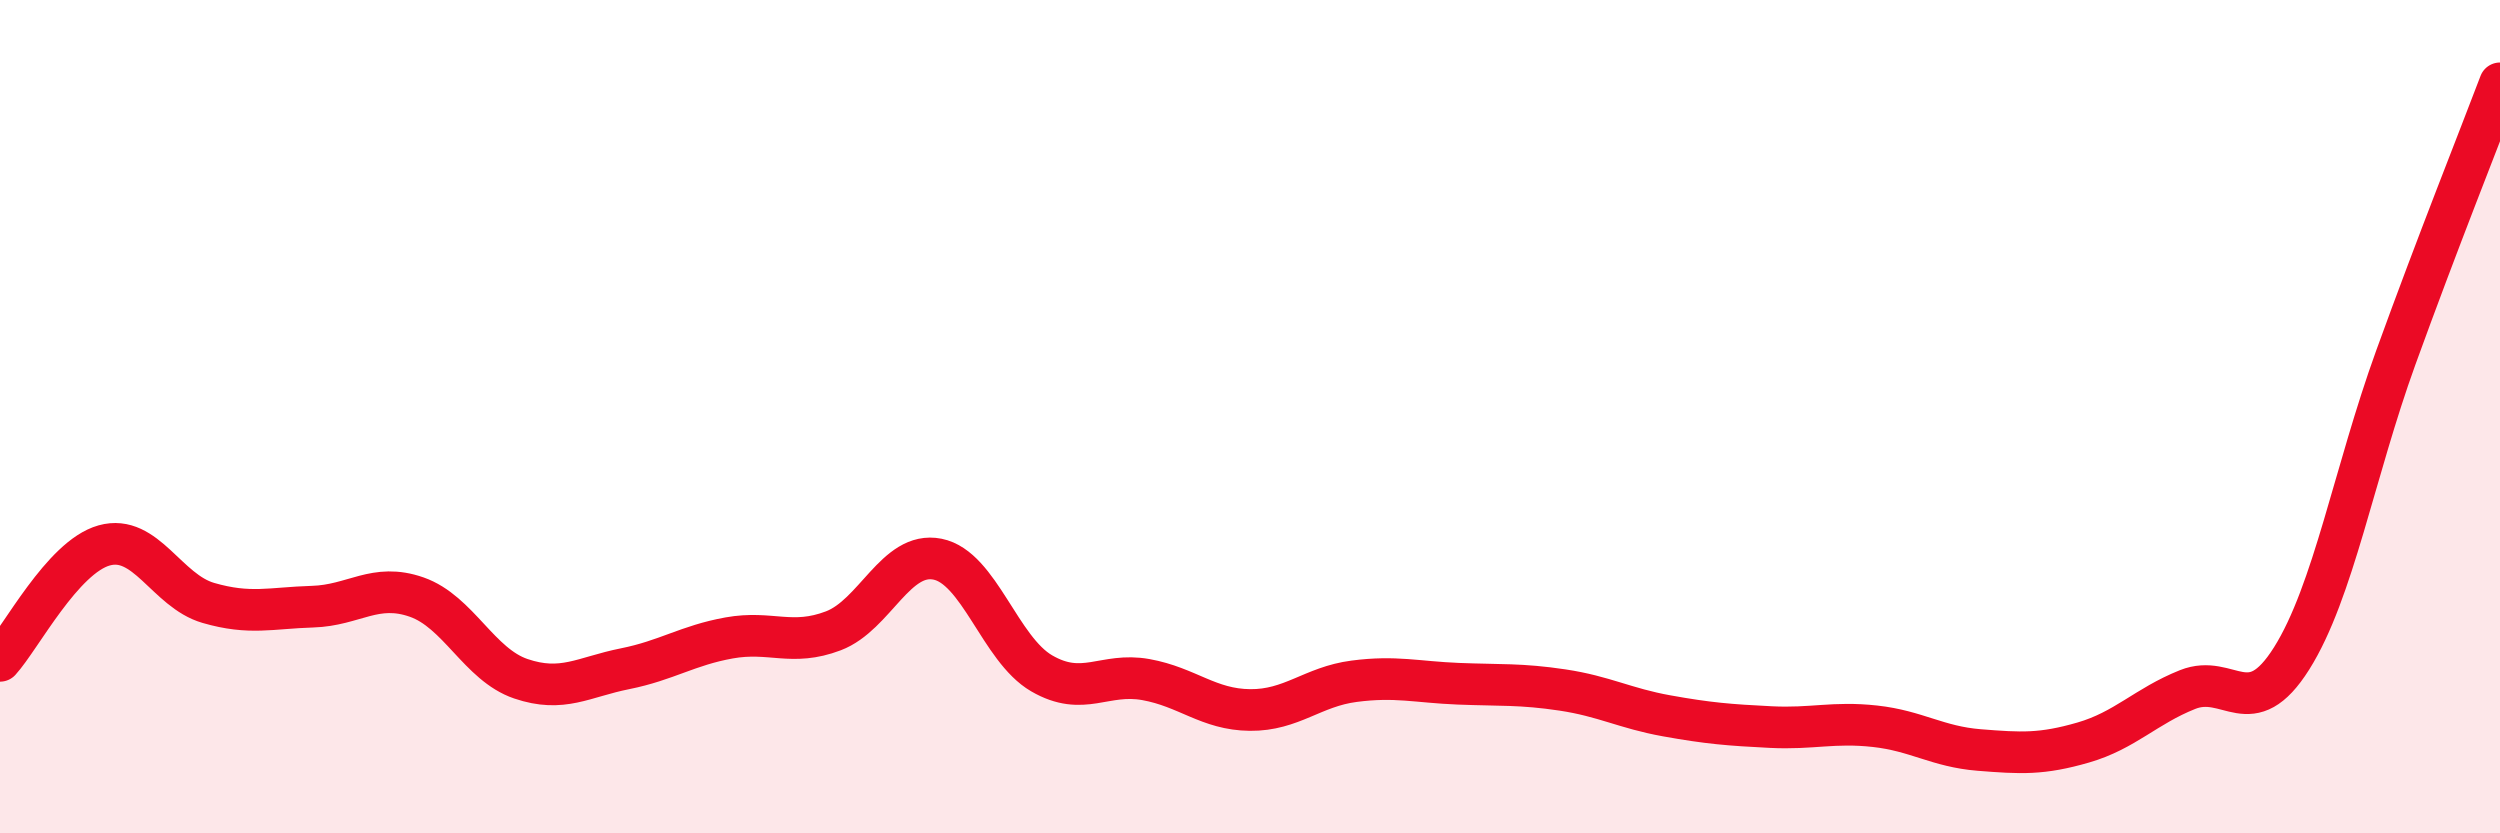 
    <svg width="60" height="20" viewBox="0 0 60 20" xmlns="http://www.w3.org/2000/svg">
      <path
        d="M 0,15.86 C 0.5,15.31 1.5,13.37 2.5,13.09 C 3.5,12.81 4,14.18 5,14.47 C 6,14.76 6.5,14.59 7.5,14.56 C 8.5,14.53 9,13.98 10,14.33 C 11,14.68 11.5,15.95 12.5,16.29 C 13.5,16.63 14,16.25 15,16.05 C 16,15.85 16.5,15.49 17.5,15.31 C 18.5,15.13 19,15.52 20,15.14 C 21,14.76 21.5,13.22 22.5,13.42 C 23.5,13.62 24,15.58 25,16.16 C 26,16.74 26.5,16.13 27.5,16.31 C 28.5,16.49 29,17.03 30,17.04 C 31,17.05 31.5,16.48 32.5,16.35 C 33.5,16.22 34,16.37 35,16.41 C 36,16.45 36.5,16.41 37.5,16.56 C 38.5,16.71 39,17 40,17.18 C 41,17.36 41.5,17.4 42.5,17.45 C 43.5,17.5 44,17.32 45,17.43 C 46,17.54 46.5,17.92 47.5,18 C 48.5,18.08 49,18.11 50,17.82 C 51,17.53 51.5,16.95 52.5,16.55 C 53.5,16.15 54,17.39 55,15.8 C 56,14.21 56.5,11.34 57.5,8.58 C 58.5,5.82 59.5,3.32 60,2L60 20L0 20Z"
        fill="#EB0A25"
        opacity="0.1"
        stroke-linecap="round"
        stroke-linejoin="round"
      />
      <path
        d="M 0,15.86 C 0.5,15.31 1.5,13.37 2.5,13.09 C 3.5,12.81 4,14.18 5,14.47 C 6,14.76 6.5,14.59 7.5,14.56 C 8.5,14.53 9,13.98 10,14.33 C 11,14.68 11.5,15.95 12.5,16.29 C 13.5,16.63 14,16.25 15,16.05 C 16,15.85 16.5,15.49 17.5,15.31 C 18.5,15.13 19,15.52 20,15.14 C 21,14.76 21.5,13.22 22.5,13.42 C 23.5,13.62 24,15.58 25,16.16 C 26,16.74 26.5,16.13 27.5,16.31 C 28.5,16.49 29,17.03 30,17.04 C 31,17.05 31.5,16.48 32.5,16.35 C 33.5,16.22 34,16.37 35,16.41 C 36,16.45 36.5,16.41 37.5,16.56 C 38.5,16.71 39,17 40,17.18 C 41,17.36 41.5,17.4 42.5,17.45 C 43.5,17.5 44,17.32 45,17.43 C 46,17.54 46.5,17.92 47.5,18 C 48.5,18.08 49,18.11 50,17.82 C 51,17.53 51.5,16.95 52.5,16.55 C 53.5,16.15 54,17.39 55,15.8 C 56,14.21 56.5,11.34 57.5,8.58 C 58.5,5.82 59.5,3.32 60,2"
        stroke="#EB0A25"
        stroke-width="1"
        fill="none"
        stroke-linecap="round"
        stroke-linejoin="round"
      />
    </svg>
  
